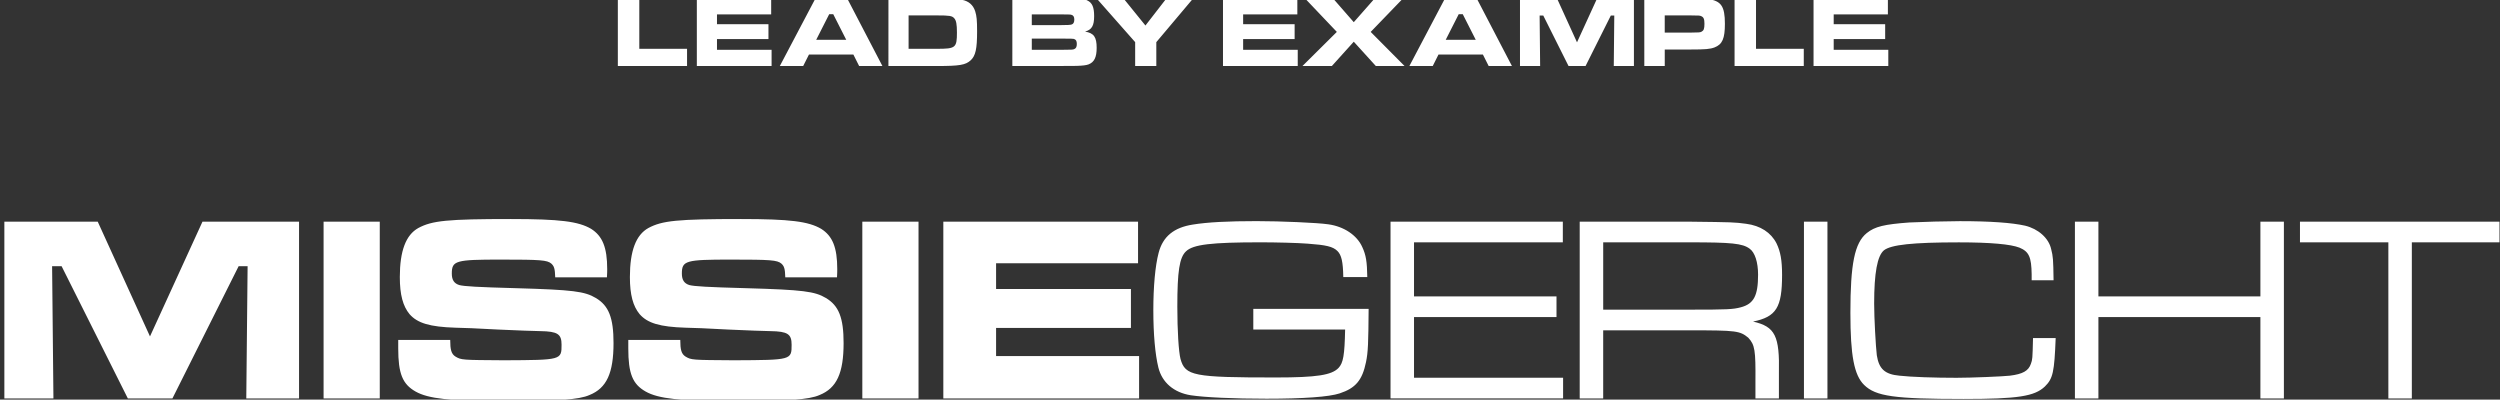 <svg width="513" height="82" viewBox="0 0 513 82" fill="none" xmlns="http://www.w3.org/2000/svg">
<rect x="0" y="0" width="513" height="82" fill="#333333" stroke="none"/>
<g clip-path="url(#clip0_27_20)">
<path d="M20.054 45.486L30.777 69.034L41.549 45.486H61.365V81.76H50.537L50.809 54.622H48.97L35.381 81.76H26.232L12.64 54.622H10.692L10.964 81.76H0.136V45.486H20.054ZM77.928 45.486V81.76H66.398V45.486H77.928ZM92.383 69.742C92.383 71.752 92.599 72.624 93.465 73.169C94.658 73.874 94.763 73.874 103.427 73.929C115.232 73.874 115.232 73.874 115.232 70.722C115.232 68.548 114.419 68.004 110.897 67.948C109.654 67.948 106.077 67.784 102.233 67.624C98.233 67.404 94.655 67.243 93.465 67.243C88.215 67.079 85.667 66.319 84.044 64.469C82.689 62.836 82.043 60.498 82.043 56.855C82.043 51.47 83.29 48.208 85.831 46.794C88.648 45.273 91.786 44.945 104.83 44.945C114.904 44.945 118.692 45.433 121.292 46.955C123.62 48.424 124.597 50.762 124.597 55.222C124.597 55.441 124.597 56.202 124.542 56.91H113.93C113.874 55.117 113.714 54.625 113.12 54.081C112.254 53.372 111.008 53.267 102.725 53.267C93.468 53.267 92.711 53.484 92.711 56.147C92.711 57.452 93.196 58.16 94.226 58.488C95.2 58.76 98.013 58.921 105.919 59.137C117.56 59.465 119.997 59.79 122.269 61.151C124.925 62.728 125.896 65.23 125.896 70.398C125.896 76.543 124.489 79.642 120.971 81.055C118.754 82.036 114.422 82.308 103.158 82.308C92.33 82.308 87.89 81.816 85.29 80.35C82.585 78.829 81.716 76.651 81.716 71.487V69.749H92.383V69.742ZM139.593 69.742C139.593 71.752 139.809 72.624 140.675 73.169C141.865 73.874 141.974 73.874 150.637 73.929C162.439 73.874 162.439 73.874 162.439 70.722C162.439 68.548 161.629 68.004 158.11 67.948C156.864 67.948 153.29 67.784 149.444 67.624C145.44 67.404 141.865 67.243 140.675 67.243C135.422 67.079 132.877 66.319 131.254 64.469C129.9 62.836 129.254 60.498 129.254 56.855C129.254 51.47 130.5 48.208 133.038 46.794C135.858 45.273 138.996 44.945 152.041 44.945C162.114 44.945 165.902 45.433 168.502 46.955C170.83 48.424 171.804 50.762 171.804 55.222C171.804 55.441 171.804 56.202 171.752 56.91H161.14C161.085 55.117 160.924 54.625 160.33 54.081C159.465 53.372 158.215 53.267 149.935 53.267C140.678 53.267 139.918 53.484 139.918 56.147C139.918 57.452 140.409 58.16 141.433 58.488C142.41 58.76 145.223 58.921 153.129 59.137C164.77 59.465 167.207 59.79 169.479 61.151C172.132 62.728 173.106 65.23 173.106 70.398C173.106 76.543 171.696 79.642 168.181 81.055C165.961 82.036 161.632 82.308 150.368 82.308C139.541 82.308 135.101 81.816 132.5 80.35C129.795 78.829 128.926 76.651 128.926 71.487V69.749H139.593V69.742ZM188.482 45.486V81.76H176.949V45.486H188.482ZM233.528 45.486V54.025H204.396V59.301H232.066V67.296H204.396V73.061H233.741V81.763H193.571V45.489L233.528 45.486ZM280.843 63.38C280.788 70.342 280.735 72.244 280.302 74.31C279.542 78.009 278.187 79.642 274.888 80.727C272.724 81.436 267.523 81.816 259.89 81.816C253.18 81.816 247.166 81.54 244.353 81.108C240.887 80.563 238.45 78.494 237.693 75.398C237.043 72.733 236.663 68.601 236.663 63.649C236.663 58.865 237.043 54.569 237.745 51.9C238.611 48.529 240.887 46.679 244.786 46.079C247.763 45.591 252.039 45.374 257.834 45.374C262.815 45.374 270.34 45.702 272.557 46.027C275.754 46.46 278.459 48.254 279.542 50.703C280.302 52.336 280.519 53.694 280.568 56.848H275.643C275.59 53.694 275.266 52.336 274.452 51.52C273.534 50.595 272.124 50.27 268.333 49.998C266.333 49.834 261.677 49.723 258.696 49.723C248.573 49.723 244.835 50.159 243.372 51.572C242.021 52.825 241.588 55.651 241.588 62.938C241.588 67.834 241.857 72.129 242.238 73.651C243.212 77.133 244.887 77.458 261.782 77.458C270.229 77.458 273.259 76.969 274.665 75.5C275.639 74.467 275.912 72.89 276.02 67.614H257.178V63.374H280.843V63.38ZM285.336 45.486H320.692V49.726H290.156V60.823H319.393V65.063H290.156V77.517H320.748V81.757H285.336V45.486ZM324.155 45.486H346.676C355.773 45.597 355.828 45.597 358.317 45.922C361.242 46.302 363.41 47.716 364.544 49.946C365.358 51.631 365.682 53.425 365.682 56.415C365.682 63.108 364.492 65.007 359.727 65.987C364.276 67.02 365.194 68.925 365.033 76.595V81.76H360.216V78.278C360.268 71.86 360.104 70.775 358.75 69.302C357.019 67.889 356.369 67.781 346.676 67.781H328.975V81.76H324.155V45.486ZM346.676 63.541C354.474 63.541 355.612 63.485 357.235 63.052C359.888 62.344 360.757 60.662 360.757 56.363C360.757 53.805 360.108 51.795 359.026 51.031C357.563 49.946 355.343 49.726 346.679 49.726H328.978V63.541H346.676ZM374.992 45.486V81.76H370.171V45.486H374.992ZM421.825 69.362C421.553 76.323 421.281 77.684 419.605 79.314C417.493 81.324 414.08 81.868 402.927 81.868C388.689 81.868 384.898 81.324 382.518 78.989C380.462 76.976 379.701 72.949 379.701 64.197C379.701 54.136 380.566 49.841 383.059 47.827C384.738 46.47 386.685 46.033 391.775 45.653C395.238 45.498 398.703 45.407 402.17 45.381C408.502 45.381 412.834 45.709 415.542 46.306C418.247 46.958 420.415 48.863 420.904 51.146C421.281 52.618 421.336 53.159 421.392 57.511H416.896V56.258C416.844 52.776 416.355 51.634 414.408 50.821C412.62 50.113 408.453 49.732 401.956 49.732C392.427 49.732 388.04 50.221 386.58 51.365C385.226 52.507 384.577 55.989 384.577 62.295C384.577 65.285 384.905 71.106 385.121 72.9C385.554 75.674 386.744 76.818 389.778 77.091C392.158 77.363 397.031 77.523 401.474 77.523C404.557 77.523 411.004 77.251 412.411 77.091C415.063 76.763 416.254 76.11 416.742 74.644C417.067 73.72 417.067 73.72 417.175 69.368H421.825V69.362ZM430.594 45.486V60.823H463.834V45.486H468.655V81.76H463.834V65.063H430.594V81.76H425.773V45.486H430.594ZM512.94 45.486V49.726H494.908V81.76H490.091V49.726H471.954V45.486H512.94ZM131.185 -0.305V10.015H140.983V13.547H126.781V-0.301H131.185V-0.305ZM158.245 -0.305V2.955H147.125V4.968H157.687V8.021H147.125V10.222H158.33V13.543H142.99V-0.305H158.245ZM175.113 11.195H165.997L164.816 13.543H160.022L167.322 -0.305H173.854L181.068 13.543H176.293L175.113 11.195ZM170.981 2.912H170.152L167.486 8.166H173.647L170.981 2.912ZM182.308 -0.305H192.25C195.765 -0.305 196.241 -0.285 197.418 -0.036C198.782 0.233 199.694 1.024 200.107 2.312C200.415 3.289 200.5 4.162 200.5 6.424C200.5 10.038 200.189 11.451 199.172 12.386C198.123 13.34 196.9 13.547 192.247 13.547H182.304L182.308 -0.305ZM192.289 10.015C196.093 10.015 196.362 9.805 196.362 6.67C196.362 4.968 196.218 4.198 195.805 3.745C195.372 3.244 194.814 3.162 192.25 3.162H186.443V10.015H192.289ZM207.734 -0.305H217.637C222.205 -0.285 222.35 -0.285 223.114 0.089C224.127 0.568 224.517 1.479 224.517 3.306C224.517 5.28 224.042 6.09 222.658 6.483C224.474 6.792 225.035 7.605 225.035 9.825C225.035 11.756 224.54 12.753 223.382 13.209C222.907 13.396 222.12 13.481 220.88 13.521C220.716 13.521 219.638 13.521 217.654 13.54H207.731L207.734 -0.305ZM217.637 5.155C219.061 5.155 219.68 5.116 219.949 5.011C220.284 4.886 220.448 4.532 220.448 4.014C220.448 3.457 220.261 3.142 219.847 3.037C219.618 2.971 219.579 2.971 217.634 2.952H211.722V5.152L217.637 5.155ZM217.657 10.222C220.116 10.202 220.116 10.202 220.428 10.077C220.798 9.933 220.962 9.618 220.962 9.018C220.962 8.395 220.779 8.107 220.343 7.982C220.113 7.939 220.113 7.939 217.654 7.916H211.725V10.222H217.657ZM230.554 -0.305L235.043 5.237L239.339 -0.305H244.822L237.276 8.648V13.547H232.935V8.644L225.038 -0.308L230.554 -0.305ZM266.215 -0.305V2.955H255.092V4.968H265.658V8.021H255.092V10.222H266.297V13.543H250.957V-0.305H266.215ZM273.554 -0.305L277.794 4.552L282.073 -0.305H287.881L281.266 6.549L288.212 13.543H282.319L277.794 8.559L273.301 13.543H267.268L274.318 6.546L267.802 -0.308L273.554 -0.305ZM304.293 11.195H295.177L294 13.543H289.205L296.502 -0.305H303.034L310.248 13.543H305.473L304.293 11.195ZM300.158 2.912H299.328L296.662 8.166H302.824L300.158 2.912ZM319.505 -0.305L323.601 8.687L327.716 -0.305H335.281V13.543H331.146L331.251 3.181H330.546L325.358 13.543H321.863L316.675 3.181H315.931L316.036 13.543H311.901V-0.305H319.505ZM337.409 -0.305H346.857C349.339 -0.305 349.752 -0.285 350.454 -0.203C353.185 0.174 353.949 1.273 353.949 4.886C353.949 7.897 353.435 9.1 351.841 9.723C350.91 10.077 349.959 10.159 346.899 10.159H341.607V13.543H337.413L337.409 -0.305ZM346.857 6.69C348.758 6.67 348.84 6.67 349.195 6.483C349.608 6.254 349.752 5.88 349.752 4.883C349.752 3.906 349.585 3.512 349.07 3.309C348.781 3.181 348.739 3.181 346.857 3.162H341.603V6.69H346.857ZM360.334 -0.305V10.015H370.135V13.547H355.933V-0.301H360.334V-0.305ZM387.394 -0.305V2.955H376.274V4.968H386.836V8.021H376.274V10.222H387.479V13.543H372.139V-0.305H387.394Z" fill="white"/>
</g>
<defs>
<clipPath id="clip0_27_20">
<rect width="512" height="82" fill="white" transform="translate(0.895)"/>
</clipPath>
</defs>
</svg>
